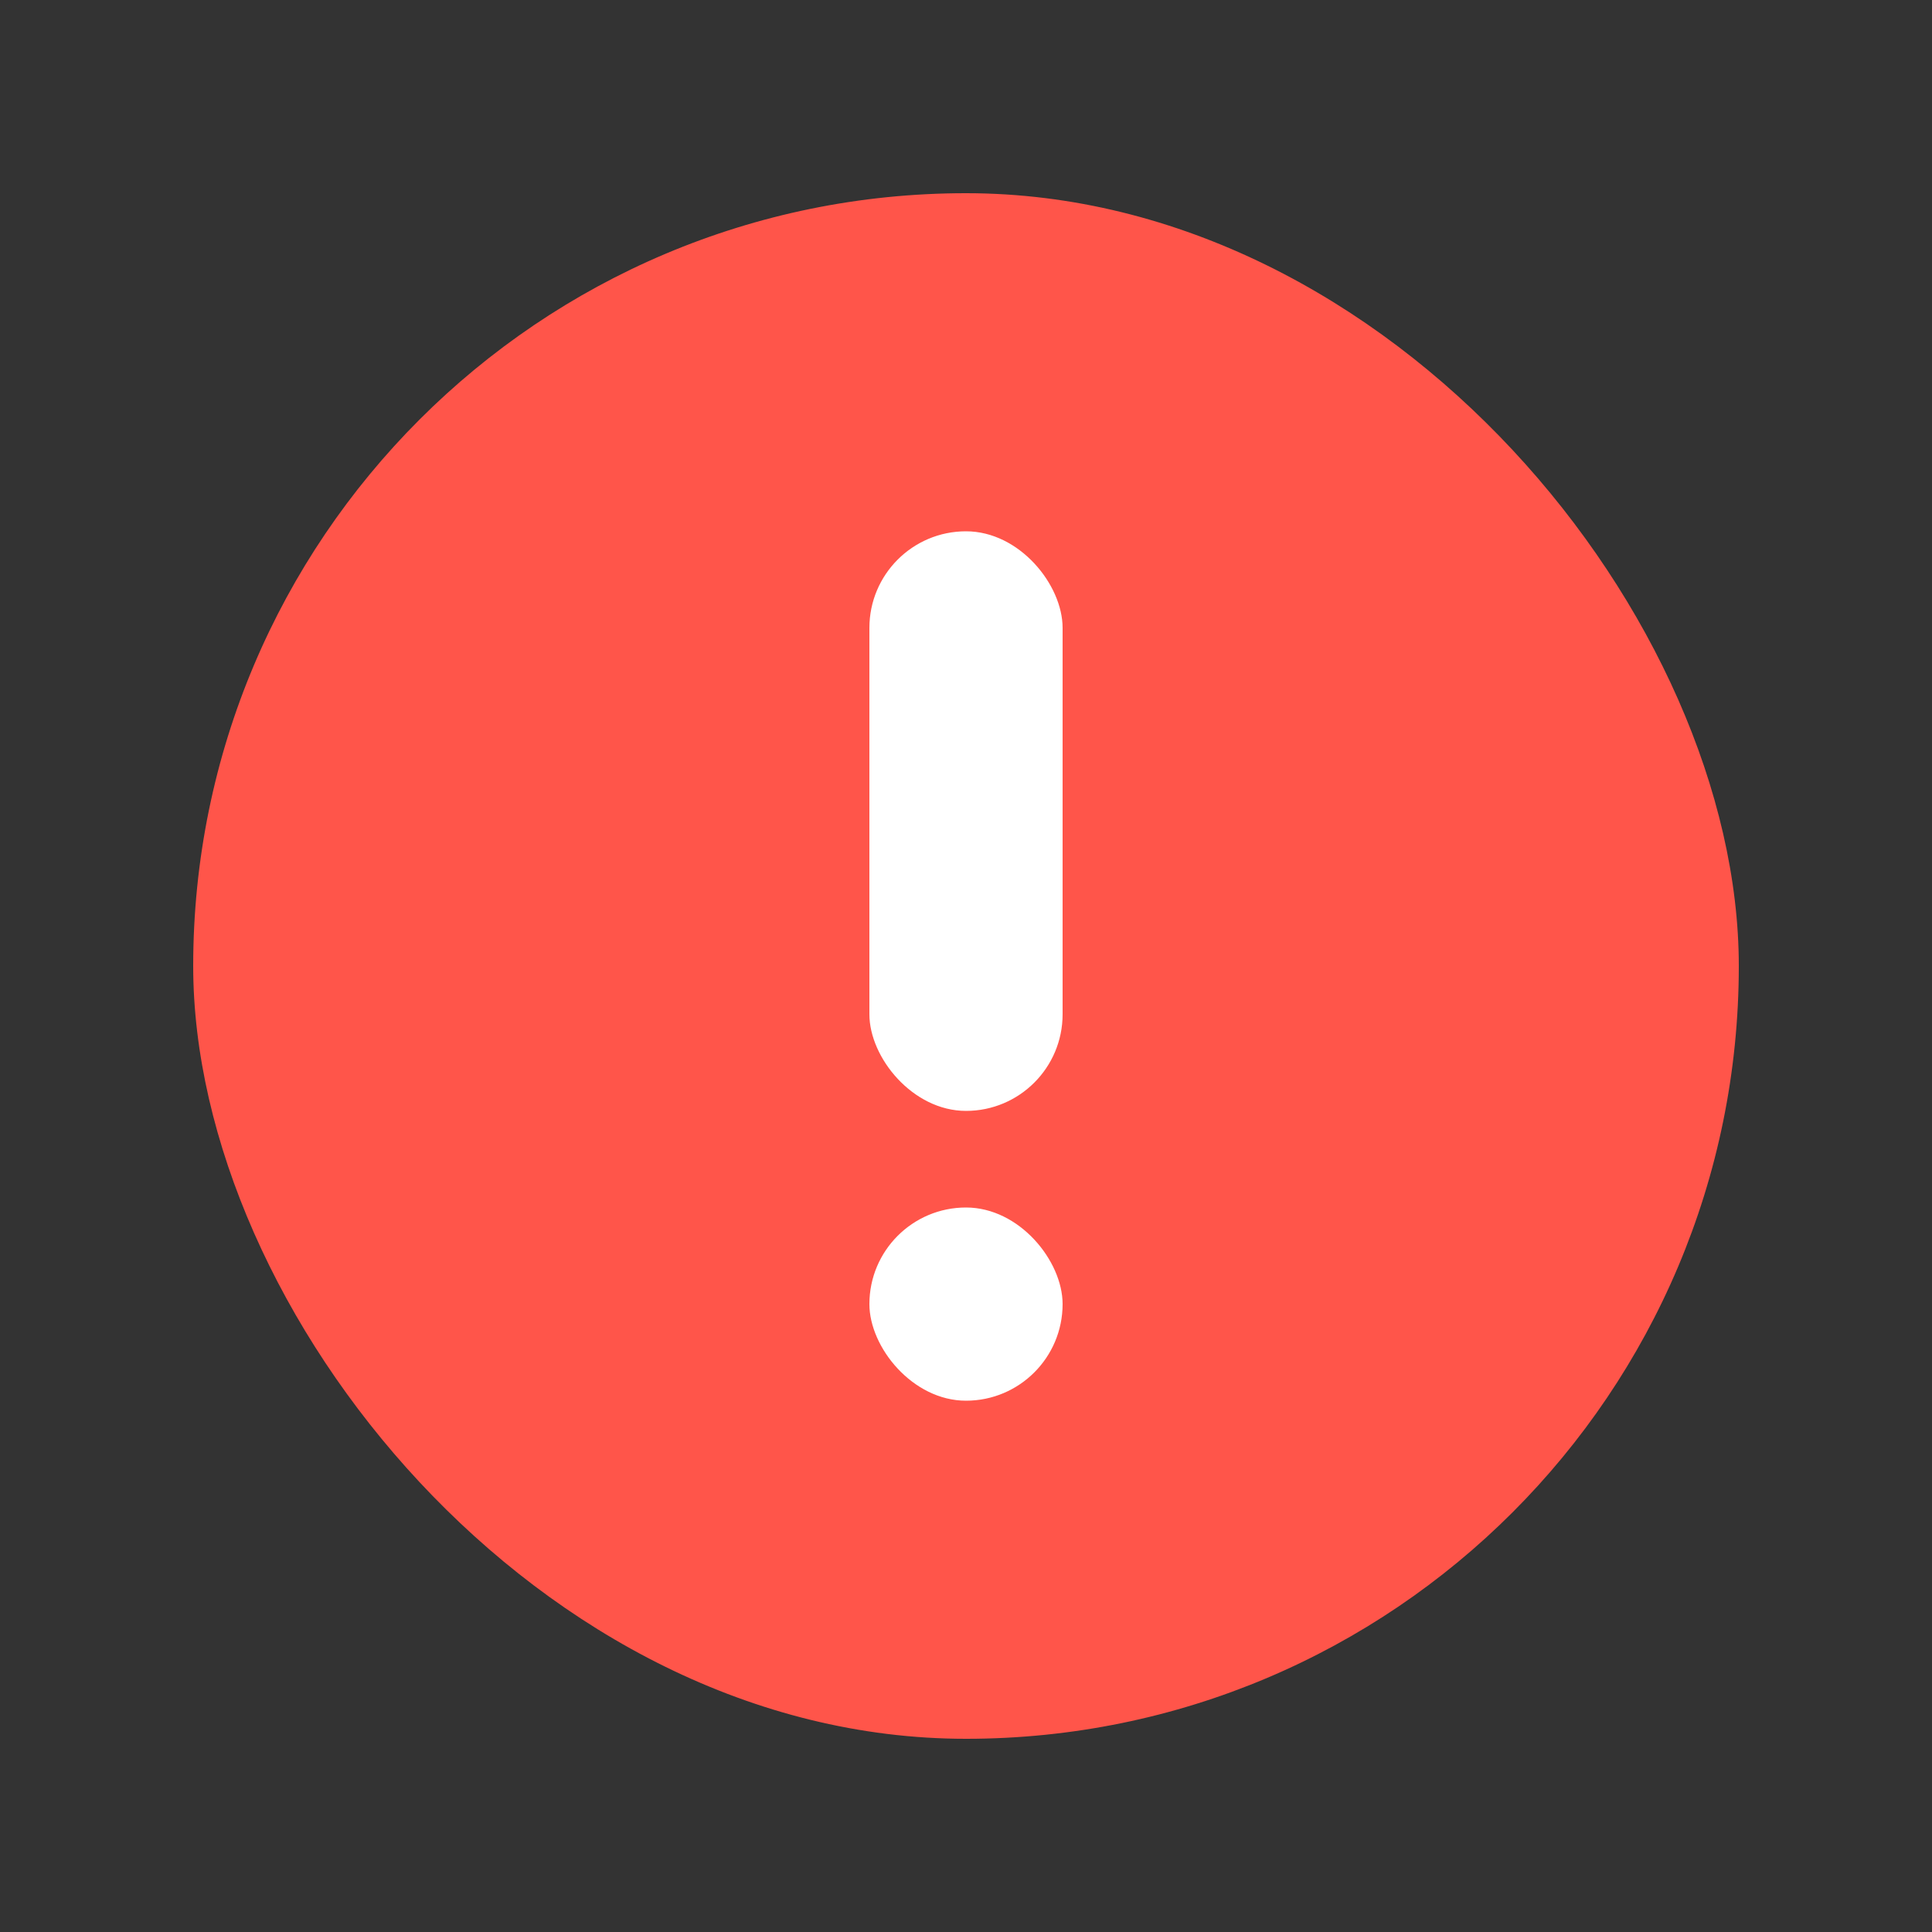 <svg width="20" height="20" viewBox="0 0 20 20" fill="none" xmlns="http://www.w3.org/2000/svg">
<rect x="0" y="0" width="20" height="20" fill="#333333" stroke="none"/>
<rect x="2" y="2" width="16" height="16" rx="8" fill="#FF554A"/>
<rect x="9" y="5.5" width="2" height="6" rx="1" fill="white"/>
<rect x="9" y="12.5" width="2" height="2" rx="1" fill="white"/>
</svg>
